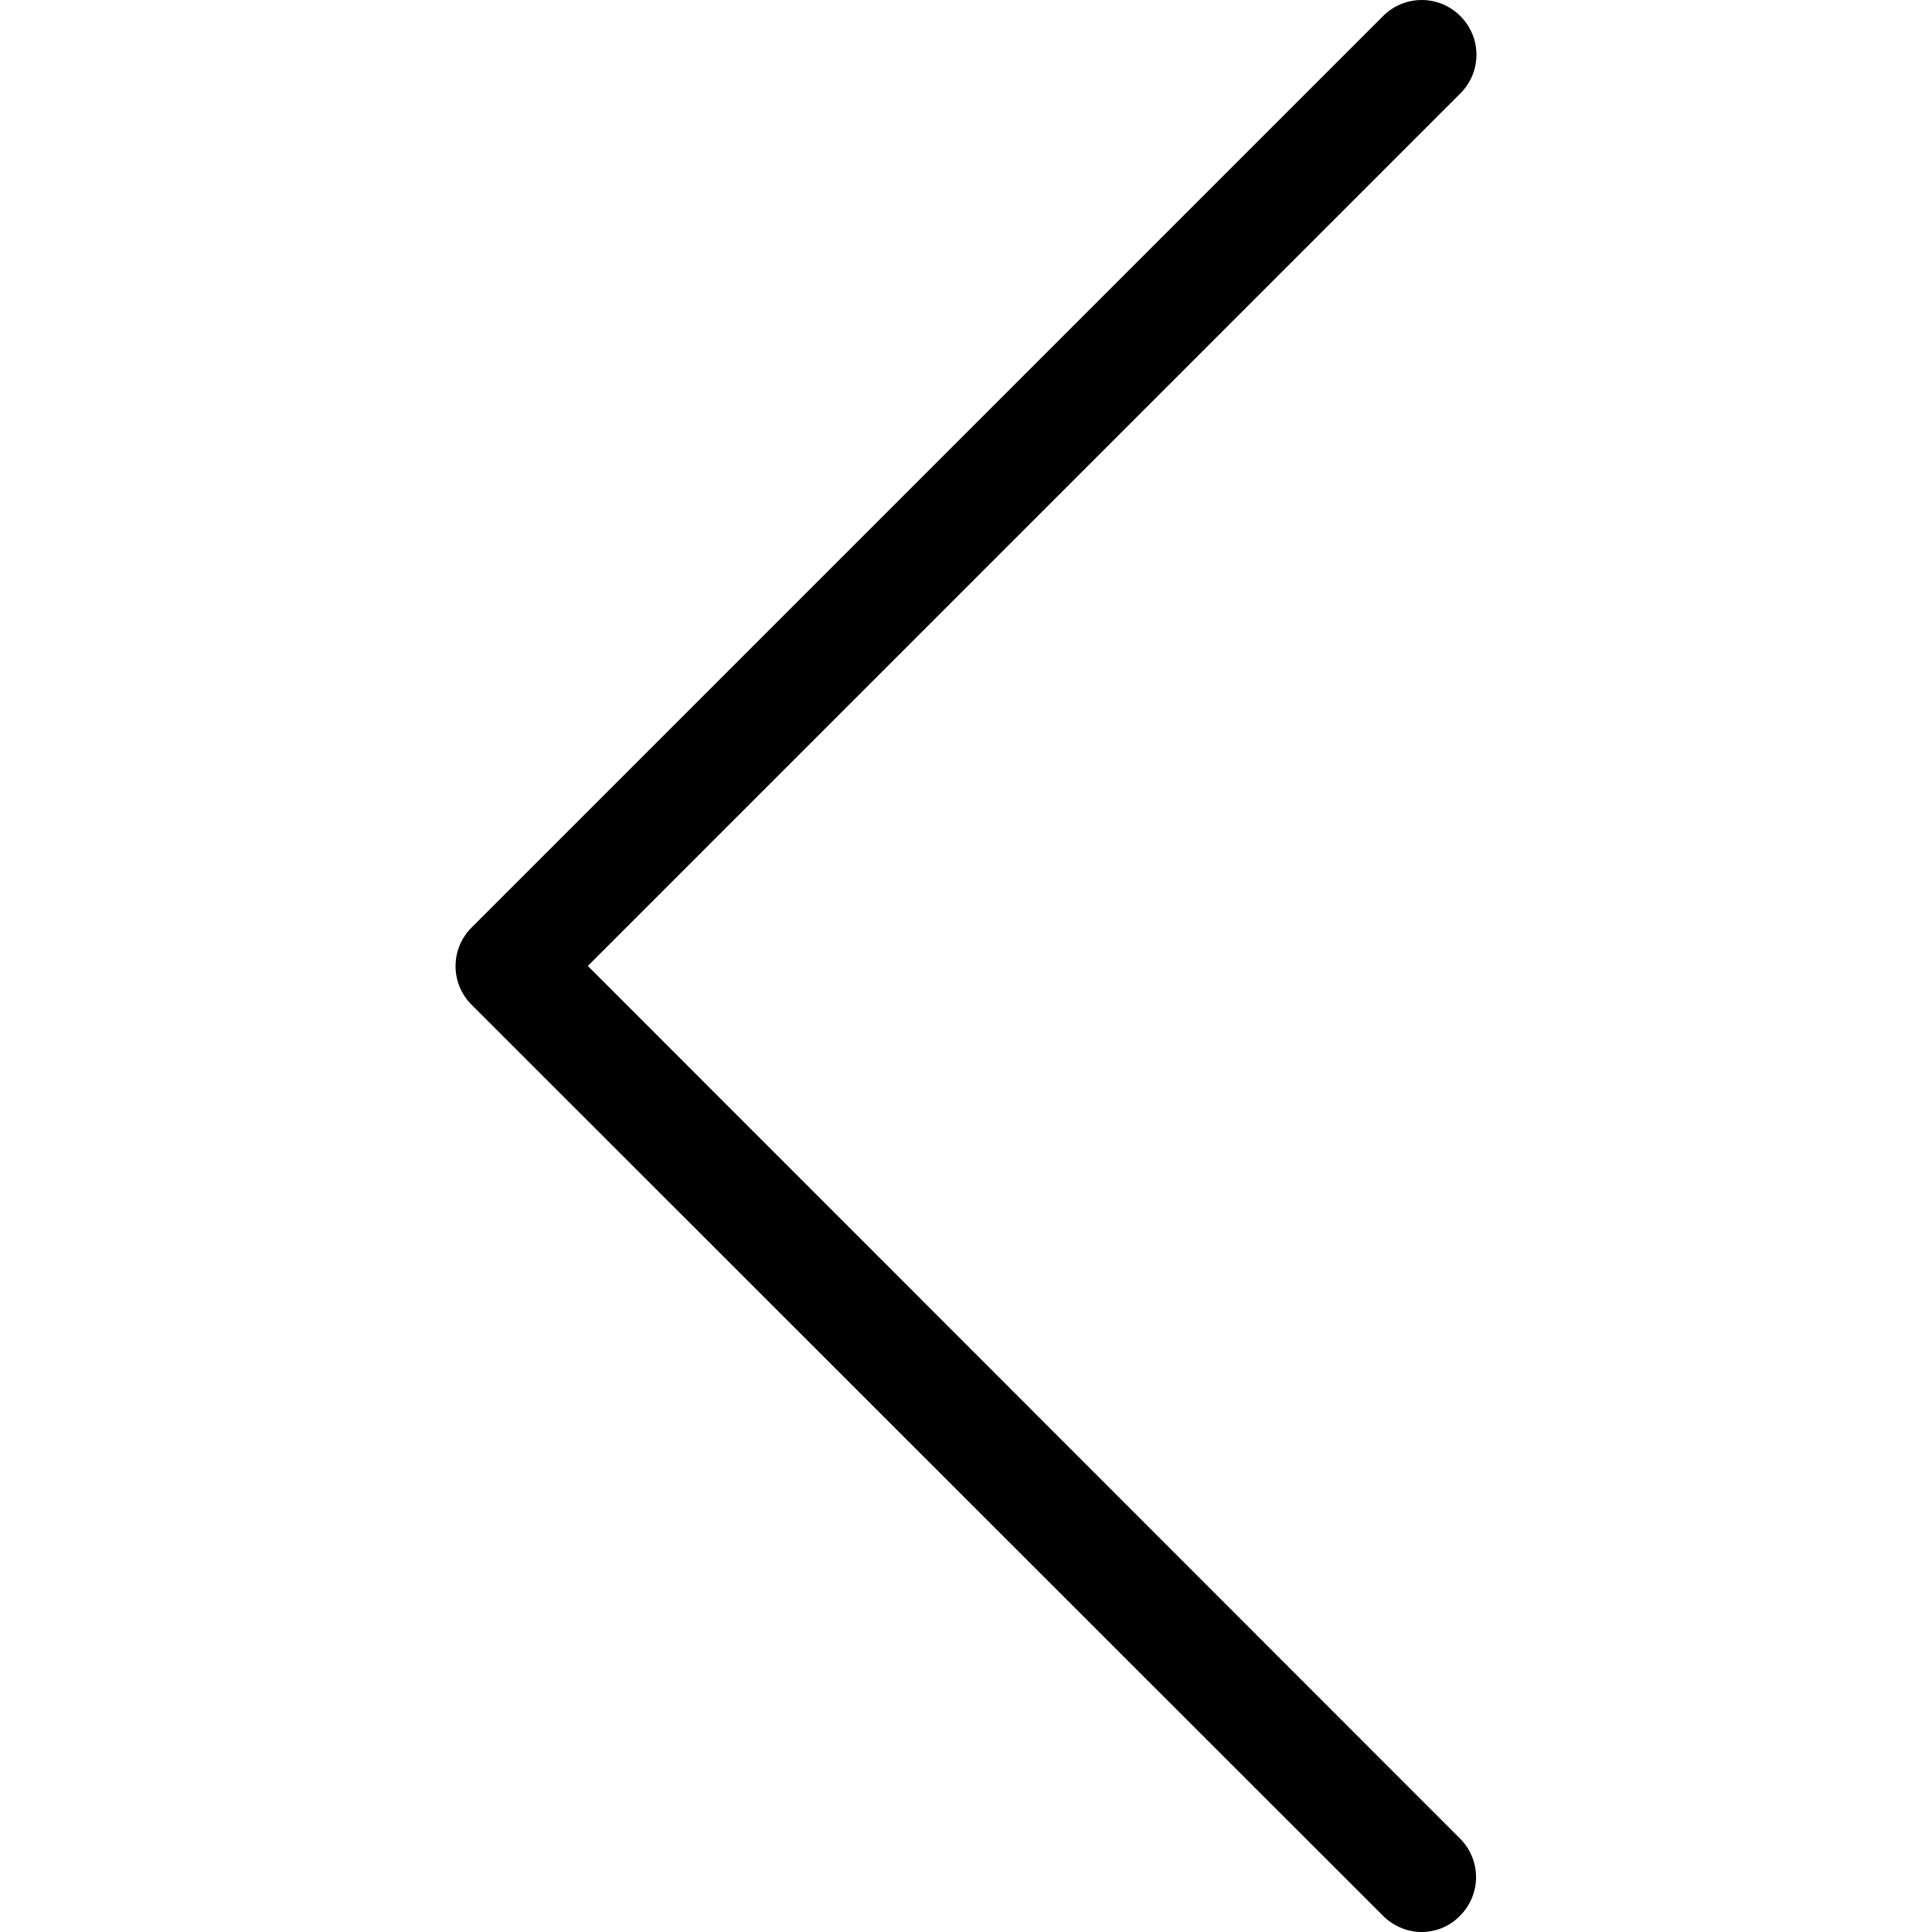 <svg id="Capa_1" xmlns="http://www.w3.org/2000/svg" xmlns:xlink="http://www.w3.org/1999/xlink" viewBox="0 0 477.175 477.175" style="enable-background:new 0 0 477.175 477.175;"><g><path d="M145.188 238.575l215.5-215.5c5.3-5.3 5.3-13.8.0-19.1s-13.8-5.3-19.1.0l-225.1 225.1c-5.3 5.3-5.3 13.8.0 19.1l225.1 225c2.6 2.6 6.1 4 9.5 4s6.9-1.3 9.5-4c5.3-5.3 5.3-13.8.0-19.1l-215.4-215.5z"/></g><g/><g/><g/><g/><g/><g/><g/><g/><g/><g/><g/><g/><g/><g/><g/></svg>
